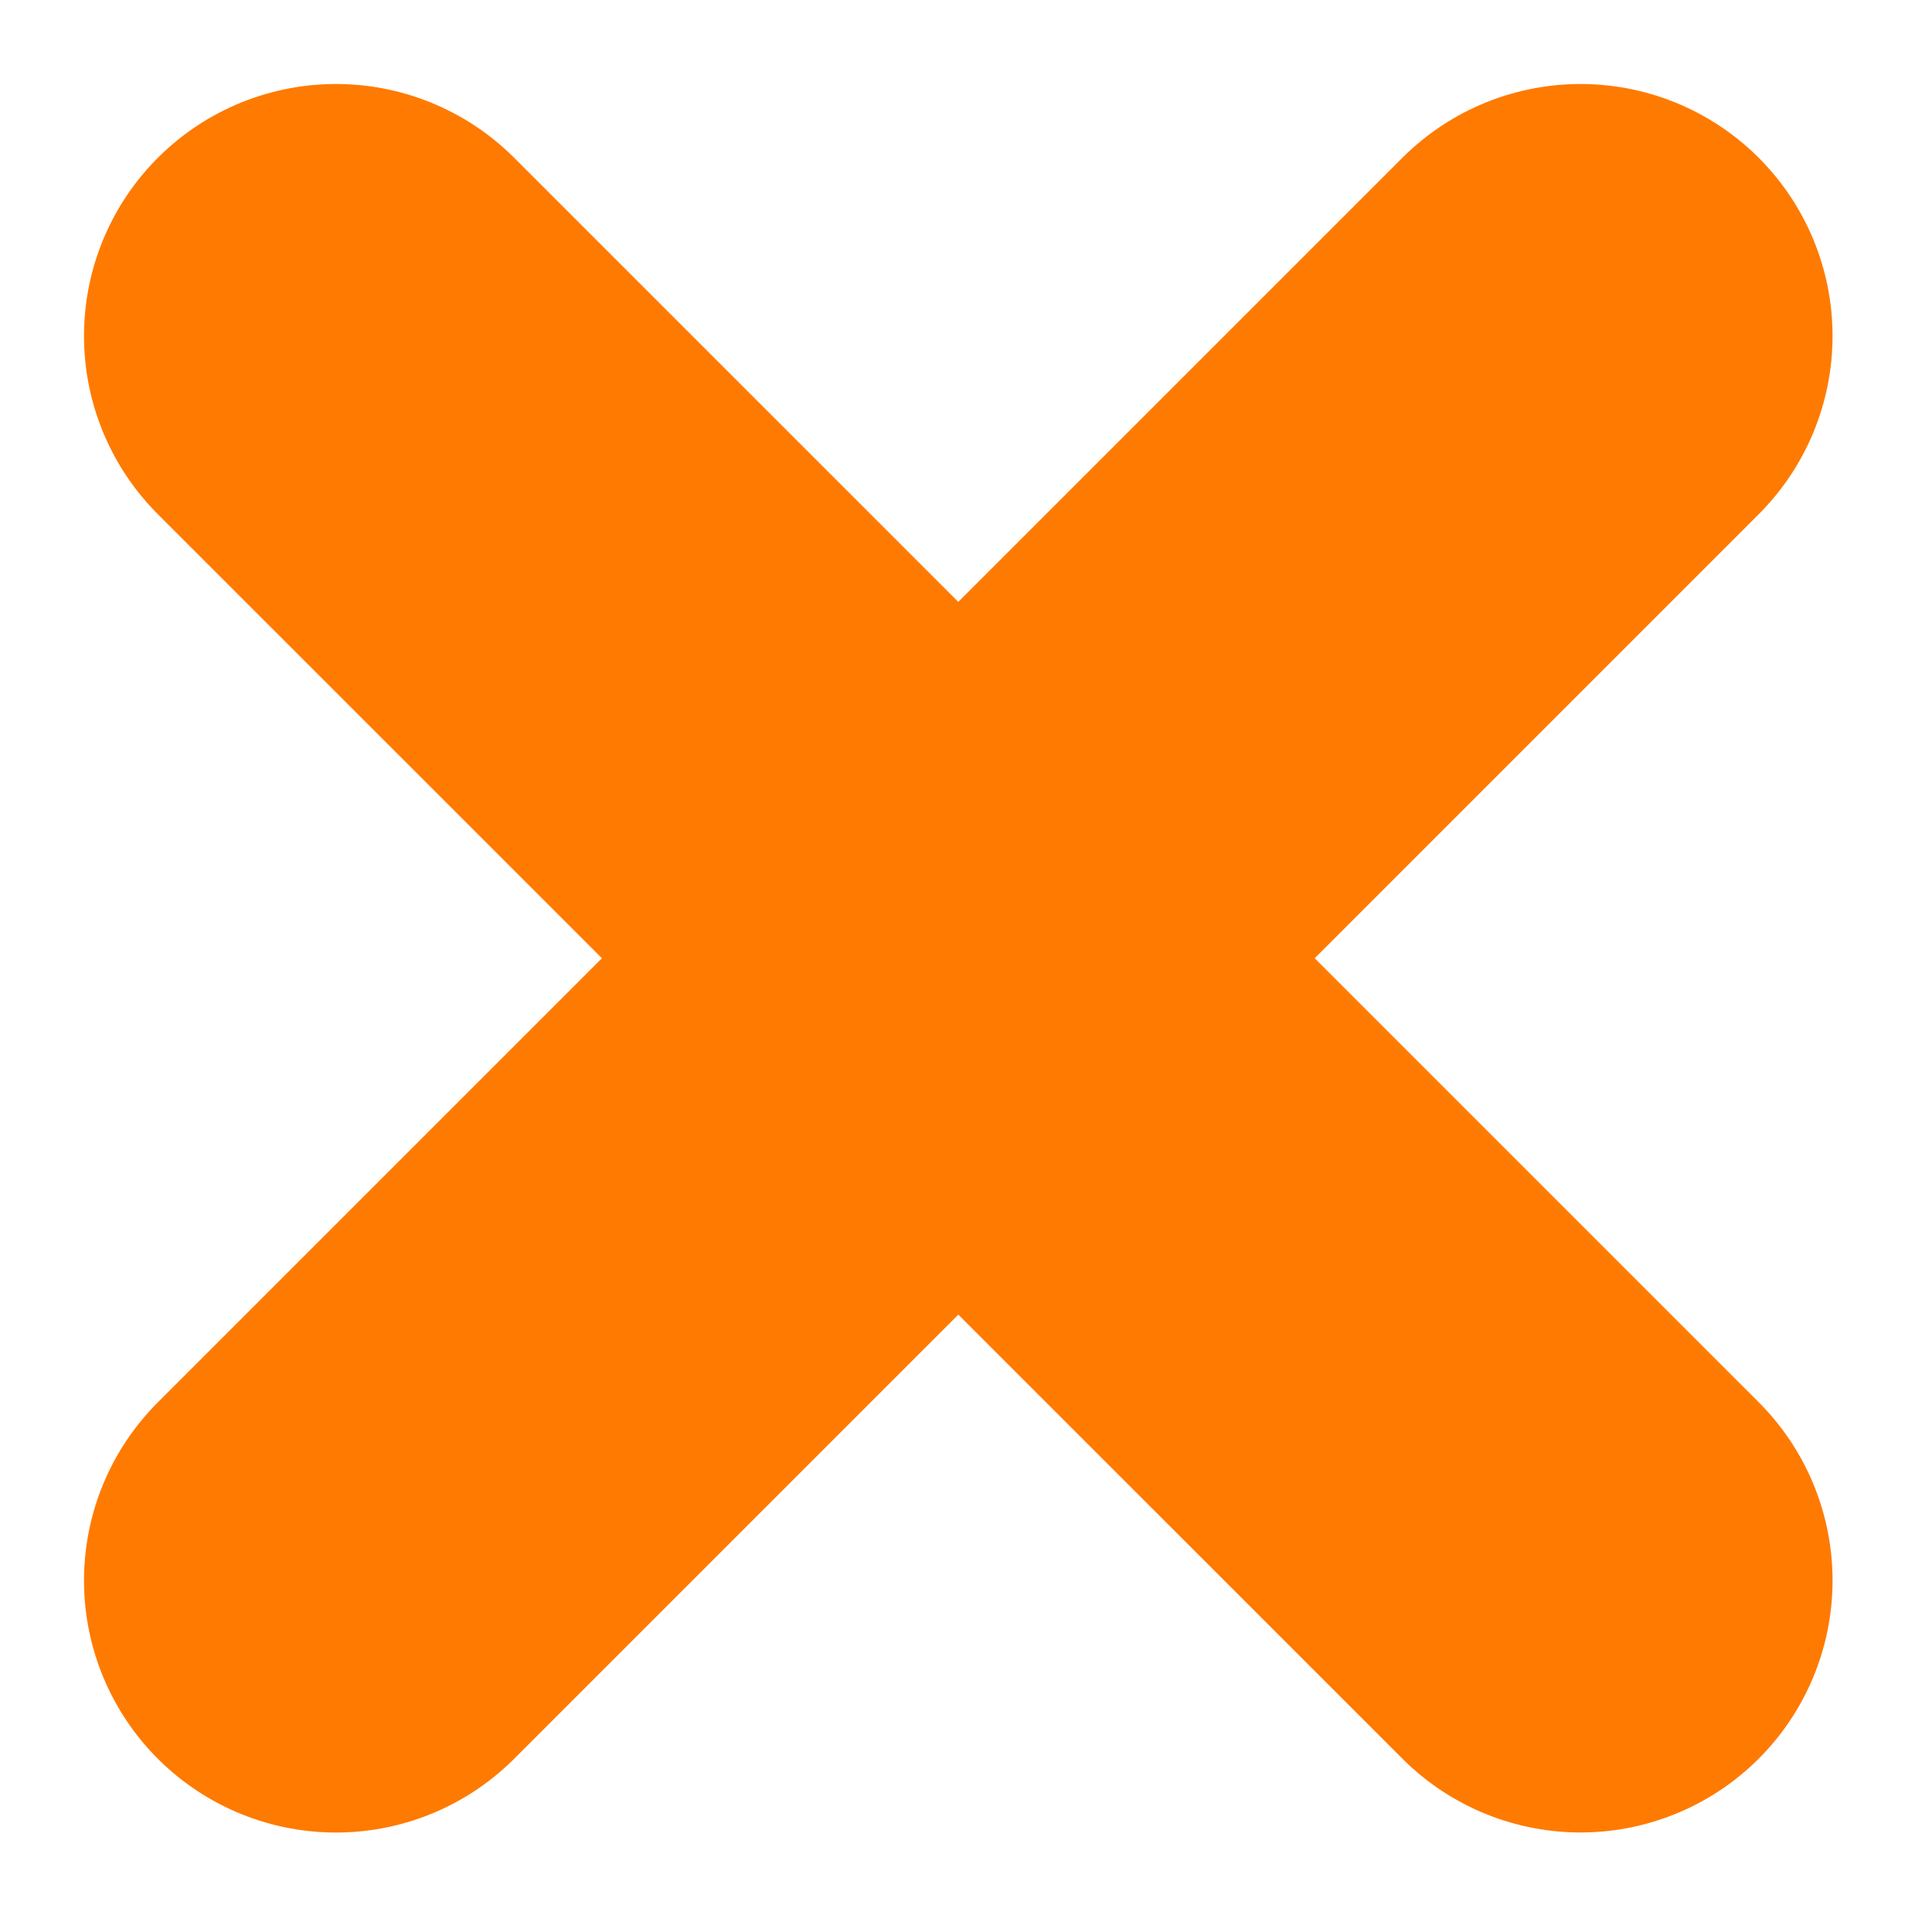 <?xml version="1.0" encoding="UTF-8"?> <svg xmlns="http://www.w3.org/2000/svg" width="23" height="23" viewBox="0 0 23 23" fill="none"><path d="M18.816 4L4 18.816" stroke="#FF7A00" stroke-width="6" stroke-linecap="round"></path><path d="M18.816 18.815L4 4" stroke="#FF7A00" stroke-width="6" stroke-linecap="round"></path></svg> 